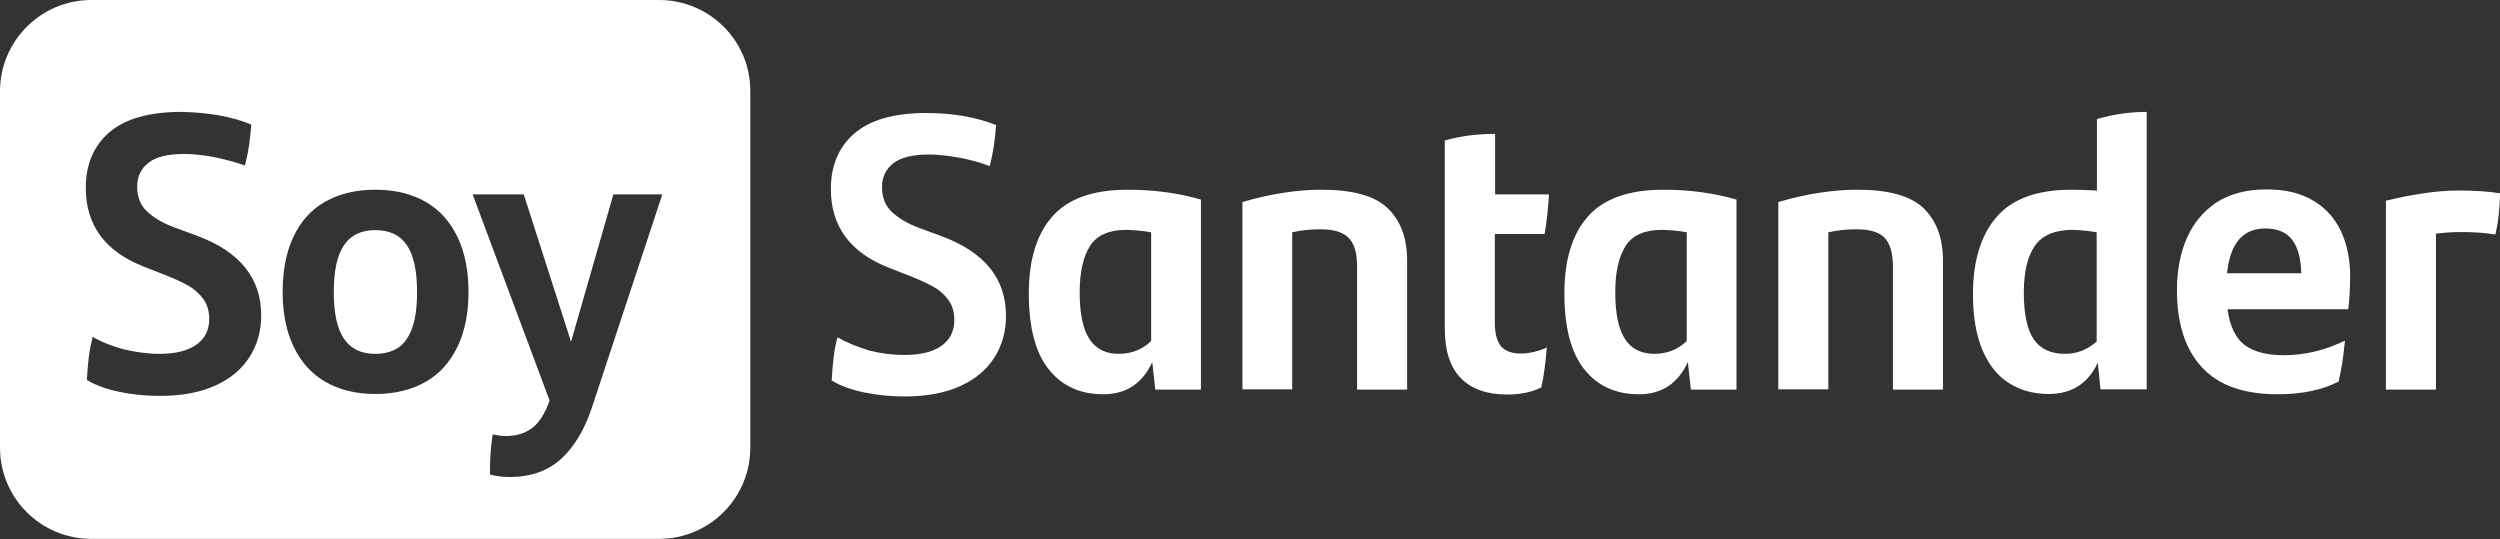 <?xml version="1.0" encoding="utf-8"?>
<!-- Generator: Adobe Illustrator 23.0.2, SVG Export Plug-In . SVG Version: 6.00 Build 0)  -->
<svg version="1.1" id="Layer_1" xmlns="http://www.w3.org/2000/svg" xmlns:xlink="http://www.w3.org/1999/xlink" x="0px" y="0px"
	 viewBox="0 0 909.3 196.1" style="enable-background:new 0 0 909.3 196.1;" xml:space="preserve">
<rect x="0" y="0" width="909.3" height="196.1" fill="#333333" stroke="none"/>
<style type="text/css">
	.st0{fill:#FFFFFF;}
</style>
<g>
	<g>
		<path class="st0" d="M125.1,89.2c-2.5,3.7-3.7,9.4-3.7,17.1c0,7.6,1.2,13.2,3.7,16.9c2.5,3.7,6.3,5.5,11.4,5.5
			c5.2,0,9.1-1.8,11.5-5.5c2.5-3.7,3.7-9.3,3.7-16.9c0-7.7-1.2-13.4-3.7-17.1c-2.5-3.7-6.3-5.5-11.5-5.5
			C131.4,83.7,127.6,85.5,125.1,89.2"/>
		<path class="st0" d="M0,33.2v129.6c0,18.4,14.9,33.2,33.2,33.2h206.5c18.4,0,33.2-14.9,33.2-33.2V33.2C273,14.9,258.1,0,239.7,0
			H33.2C14.9,0,0,14.9,0,33.2 M190.5,70.7l17.2,53.6l15.4-53.6h17.8l-25.6,77.5c-2.7,8.1-6.4,14.3-11.2,18.7
			c-4.8,4.4-11.1,6.6-18.8,6.6c-2.5,0-4.8-0.3-7.1-0.9c0-5.5,0.3-10.4,1-14.6c1.9,0.4,3.4,0.6,4.6,0.6c3.8,0,7-0.9,9.6-2.8
			c2.6-1.9,4.8-5.3,6.5-10.1l-28-75H190.5z M154.8,73.4c5.1,2.9,8.9,7.2,11.6,12.8s4,12.3,4,20c0,7.7-1.3,14.3-4,19.9
			c-2.7,5.6-6.5,9.9-11.6,12.8c-5.1,2.9-11.2,4.4-18.3,4.4c-7,0-13.1-1.5-18.1-4.4c-5.1-2.9-8.9-7.2-11.6-12.8
			c-2.7-5.6-4-12.2-4-19.9c0-7.8,1.3-14.5,3.9-20c2.6-5.6,6.4-9.9,11.5-12.8c5.1-2.9,11.2-4.4,18.3-4.4
			C143.6,69,149.7,70.5,154.8,73.4 M91.4,45.3c-0.2,2.8-0.5,5.2-0.8,7.4c-0.3,2.2-0.8,4.7-1.5,7.5c-3.7-1.3-7.5-2.3-11.4-3.1
			c-3.9-0.7-7.5-1.1-10.8-1.1c-5.9,0-10.2,1.1-12.9,3.2c-2.7,2.1-4.1,5-4.1,8.6c0,3.9,1.2,7,3.7,9.2c2.5,2.3,5.7,4.2,9.8,5.7
			l8.4,3.1c15.5,5.8,23.2,15.4,23.2,28.9c0,5.7-1.4,10.7-4.2,15.1c-2.8,4.4-6.9,7.9-12.4,10.4c-5.5,2.5-12.2,3.8-20.2,3.8
			c-5.2,0-10.2-0.5-14.9-1.5c-4.7-1-8.6-2.4-11.7-4.3c0.2-3.2,0.4-6,0.7-8.4c0.3-2.4,0.8-4.8,1.4-7.3c3.4,2,7.3,3.5,11.5,4.6
			c4.3,1,8.5,1.6,12.8,1.6c5.8,0,10.2-1.1,13.4-3.3c3.1-2.2,4.7-5.3,4.7-9.4c0-2.8-0.7-5.2-2.1-7.2c-1.4-1.9-3.2-3.5-5.3-4.8
			c-2.1-1.2-4.9-2.5-8.2-3.8l-8.4-3.3c-13.9-5.5-20.9-15-20.9-28.6c0-8.5,2.9-15.3,8.6-20.2c5.7-4.9,14.5-7.4,26.2-7.4
			C75.7,40.9,84.1,42.3,91.4,45.3"/>
	</g>
	<g>
		<path class="st0" d="M304.6,122.7c-0.7,2.5-1.1,4.9-1.4,7.3c-0.3,2.4-0.5,5.2-0.7,8.4c3.1,1.9,7,3.3,11.7,4.3
			c4.7,1,9.6,1.5,14.9,1.5c8,0,14.7-1.3,20.2-3.8c5.5-2.5,9.6-6,12.4-10.4c2.8-4.4,4.2-9.5,4.2-15.1c0-13.5-7.7-23.1-23.2-28.9
			l-8.4-3.1c-4.1-1.5-7.3-3.4-9.8-5.7c-2.5-2.3-3.7-5.4-3.7-9.2c0-3.6,1.4-6.5,4.1-8.6c2.7-2.1,7-3.2,12.9-3.2
			c3.3,0,6.9,0.4,10.8,1.1c3.9,0.7,7.7,1.7,11.4,3.1c0.7-2.8,1.2-5.4,1.5-7.5c0.3-2.2,0.6-4.6,0.8-7.4c-7.3-2.9-15.7-4.4-25.3-4.4
			c-11.8,0-20.5,2.5-26.2,7.4c-5.7,4.9-8.6,11.7-8.6,20.2c0,13.6,7,23.1,20.9,28.6l8.4,3.3c3.3,1.3,6,2.6,8.2,3.8
			c2.1,1.2,3.9,2.8,5.3,4.8c1.4,1.9,2.1,4.3,2.1,7.2c0,4.1-1.6,7.2-4.7,9.4c-3.1,2.2-7.6,3.3-13.4,3.3c-4.3,0-8.5-0.5-12.8-1.6
			C311.9,126.2,308,124.6,304.6,122.7"/>
	</g>
	<g>
		<path class="st0" d="M382.7,78.8c-5.7,6.5-8.5,15.8-8.5,27.9c0,12.4,2.4,21.6,7.3,27.7c4.8,6,11.4,9,19.8,9
			c8.3,0,14.2-3.9,17.8-11.7l1.1,10h16.6V72.6c-8.2-2.4-17.1-3.6-26.6-3.6C397.5,69,388.4,72.3,382.7,78.8 M418.7,84.5v39.5
			c-3.1,3.1-7.1,4.7-11.9,4.7c-4.6,0-8.2-1.8-10.5-5.3c-2.4-3.6-3.6-9.3-3.6-17.1c0-7.4,1.3-13,3.8-16.9s6.9-5.8,13.3-5.8
			C413.1,83.7,416.1,84,418.7,84.5"/>
	</g>
	<g>
		<path class="st0" d="M493.6,96.8v44.9h18.2V94.8c0-8.3-2.4-14.6-7.1-19.1c-4.7-4.5-12.8-6.7-24-6.7c-4.7,0-9.5,0.4-14.4,1.2
			c-5,0.8-9.8,1.9-14.4,3.3v68.1H470V84.5c3.5-0.8,6.9-1.1,10.2-1.1c4.8,0,8.3,1,10.3,3.1C492.6,88.6,493.6,92,493.6,96.8"/>
	</g>
	<g>
		<path class="st0" d="M525.5,51.1v68.3c0,8.1,1.9,14.1,5.8,18.1c3.9,4,9.5,6,16.9,6c4.9,0,9.1-0.9,12.4-2.6c0.9-3.8,1.5-8.6,2-14.5
			c-1.4,0.7-3,1.2-4.7,1.6c-1.7,0.4-3.3,0.6-4.8,0.6c-3.2,0-5.6-0.9-7.1-2.6c-1.5-1.8-2.3-4.6-2.3-8.5V85.1h18.1
			c0.8-4.6,1.3-9.4,1.6-14.4h-19.6v-22C537.1,48.7,531.1,49.5,525.5,51.1"/>
	</g>
	<g>
		<path class="st0" d="M577.5,78.8c-5.7,6.5-8.5,15.8-8.5,27.9c0,12.4,2.4,21.6,7.3,27.7c4.8,6,11.4,9,19.8,9
			c8.3,0,14.2-3.9,17.8-11.7l1.1,10h16.6V72.6c-8.2-2.4-17.1-3.6-26.6-3.6C592.4,69,583.2,72.3,577.5,78.8 M613.5,84.5v39.5
			c-3.1,3.1-7.1,4.7-11.9,4.7c-4.6,0-8.2-1.8-10.5-5.3c-2.4-3.6-3.6-9.3-3.6-17.1c0-7.4,1.3-13,3.8-16.9s6.9-5.8,13.3-5.8
			C608,83.7,611,84,613.5,84.5"/>
	</g>
	<g>
		<path class="st0" d="M688.5,96.8v44.9h18.2V94.8c0-8.3-2.4-14.6-7.1-19.1c-4.7-4.5-12.8-6.7-24-6.7c-4.6,0-9.5,0.4-14.4,1.2
			c-5,0.8-9.8,1.9-14.4,3.3v68.1h18.2V84.5c3.5-0.8,6.9-1.1,10.2-1.1c4.8,0,8.3,1,10.3,3.1C687.4,88.6,688.5,92,688.5,96.8"/>
	</g>
	<g>
		<path class="st0" d="M762.6,69.3c-4-0.2-7.1-0.3-9.2-0.3c-12.4,0-21.5,3.3-27.2,9.9c-5.7,6.6-8.6,16-8.6,28.2
			c0,8.2,1.2,14.9,3.5,20.3c2.3,5.4,5.5,9.4,9.7,12c4.1,2.6,8.9,3.9,14.4,3.9c8.3,0,14.3-3.8,17.8-11.4l1,9.7h16.8v-69l0.1-0.1h-0.1
			V40.7c-6.2,0-12.2,0.9-18.1,2.6V69.3z M762.6,84.5v39.7c-1.5,1.4-3.3,2.5-5.2,3.3c-1.9,0.8-4.1,1.2-6.3,1.2c-5.2,0-9-1.8-11.4-5.3
			c-2.4-3.6-3.6-9.2-3.6-17c0-7.6,1.4-13.3,4.1-17.1c2.7-3.8,7.3-5.7,13.7-5.7C757,83.7,759.9,84,762.6,84.5"/>
	</g>
	<g>
		<path class="st0" d="M795.4,86.6c-2.4,5.5-3.6,11.8-3.6,19c0,12,3,21.4,9,27.9c6,6.6,15.2,9.9,27.6,9.9c8.7,0,16.1-1.5,22.2-4.6
			c1-4.3,1.8-9.2,2.3-14.9c-7.2,3.5-14.6,5.3-22.2,5.3c-6.4,0-11.1-1.3-14.4-3.8c-3.2-2.5-5.3-6.8-6.1-12.9h43.9
			c0.2-1.6,0.4-3.5,0.5-5.6c0.1-2.1,0.2-4.2,0.2-6.3c0-6.2-1.1-11.6-3.3-16.4c-2.2-4.7-5.5-8.5-10.1-11.2
			c-4.6-2.8-10.2-4.1-17.1-4.1c-7.2,0-13.2,1.6-18.1,4.7C801.4,76.9,797.8,81.1,795.4,86.6 M833.7,87.2c2.1,2.8,3.2,6.8,3.3,12.2
			h-27c0.6-5.4,2-9.5,4.3-12.2s5.5-4.1,9.6-4.1C828.4,83.1,831.6,84.5,833.7,87.2"/>
	</g>
	<g>
		<path class="st0" d="M867.8,73v68.7H886V85c2.9-0.4,6-0.6,9.2-0.6c4.8,0,9,0.3,12.4,0.9c0.5-2,0.9-4.3,1.2-7
			c0.3-2.7,0.5-5.3,0.5-8c-4.4-0.7-9.4-1-15.1-1c-4.4,0-8.8,0.4-13.4,1.1C876.2,71.1,871.9,72,867.8,73"/>
	</g>
</g>
</svg>
